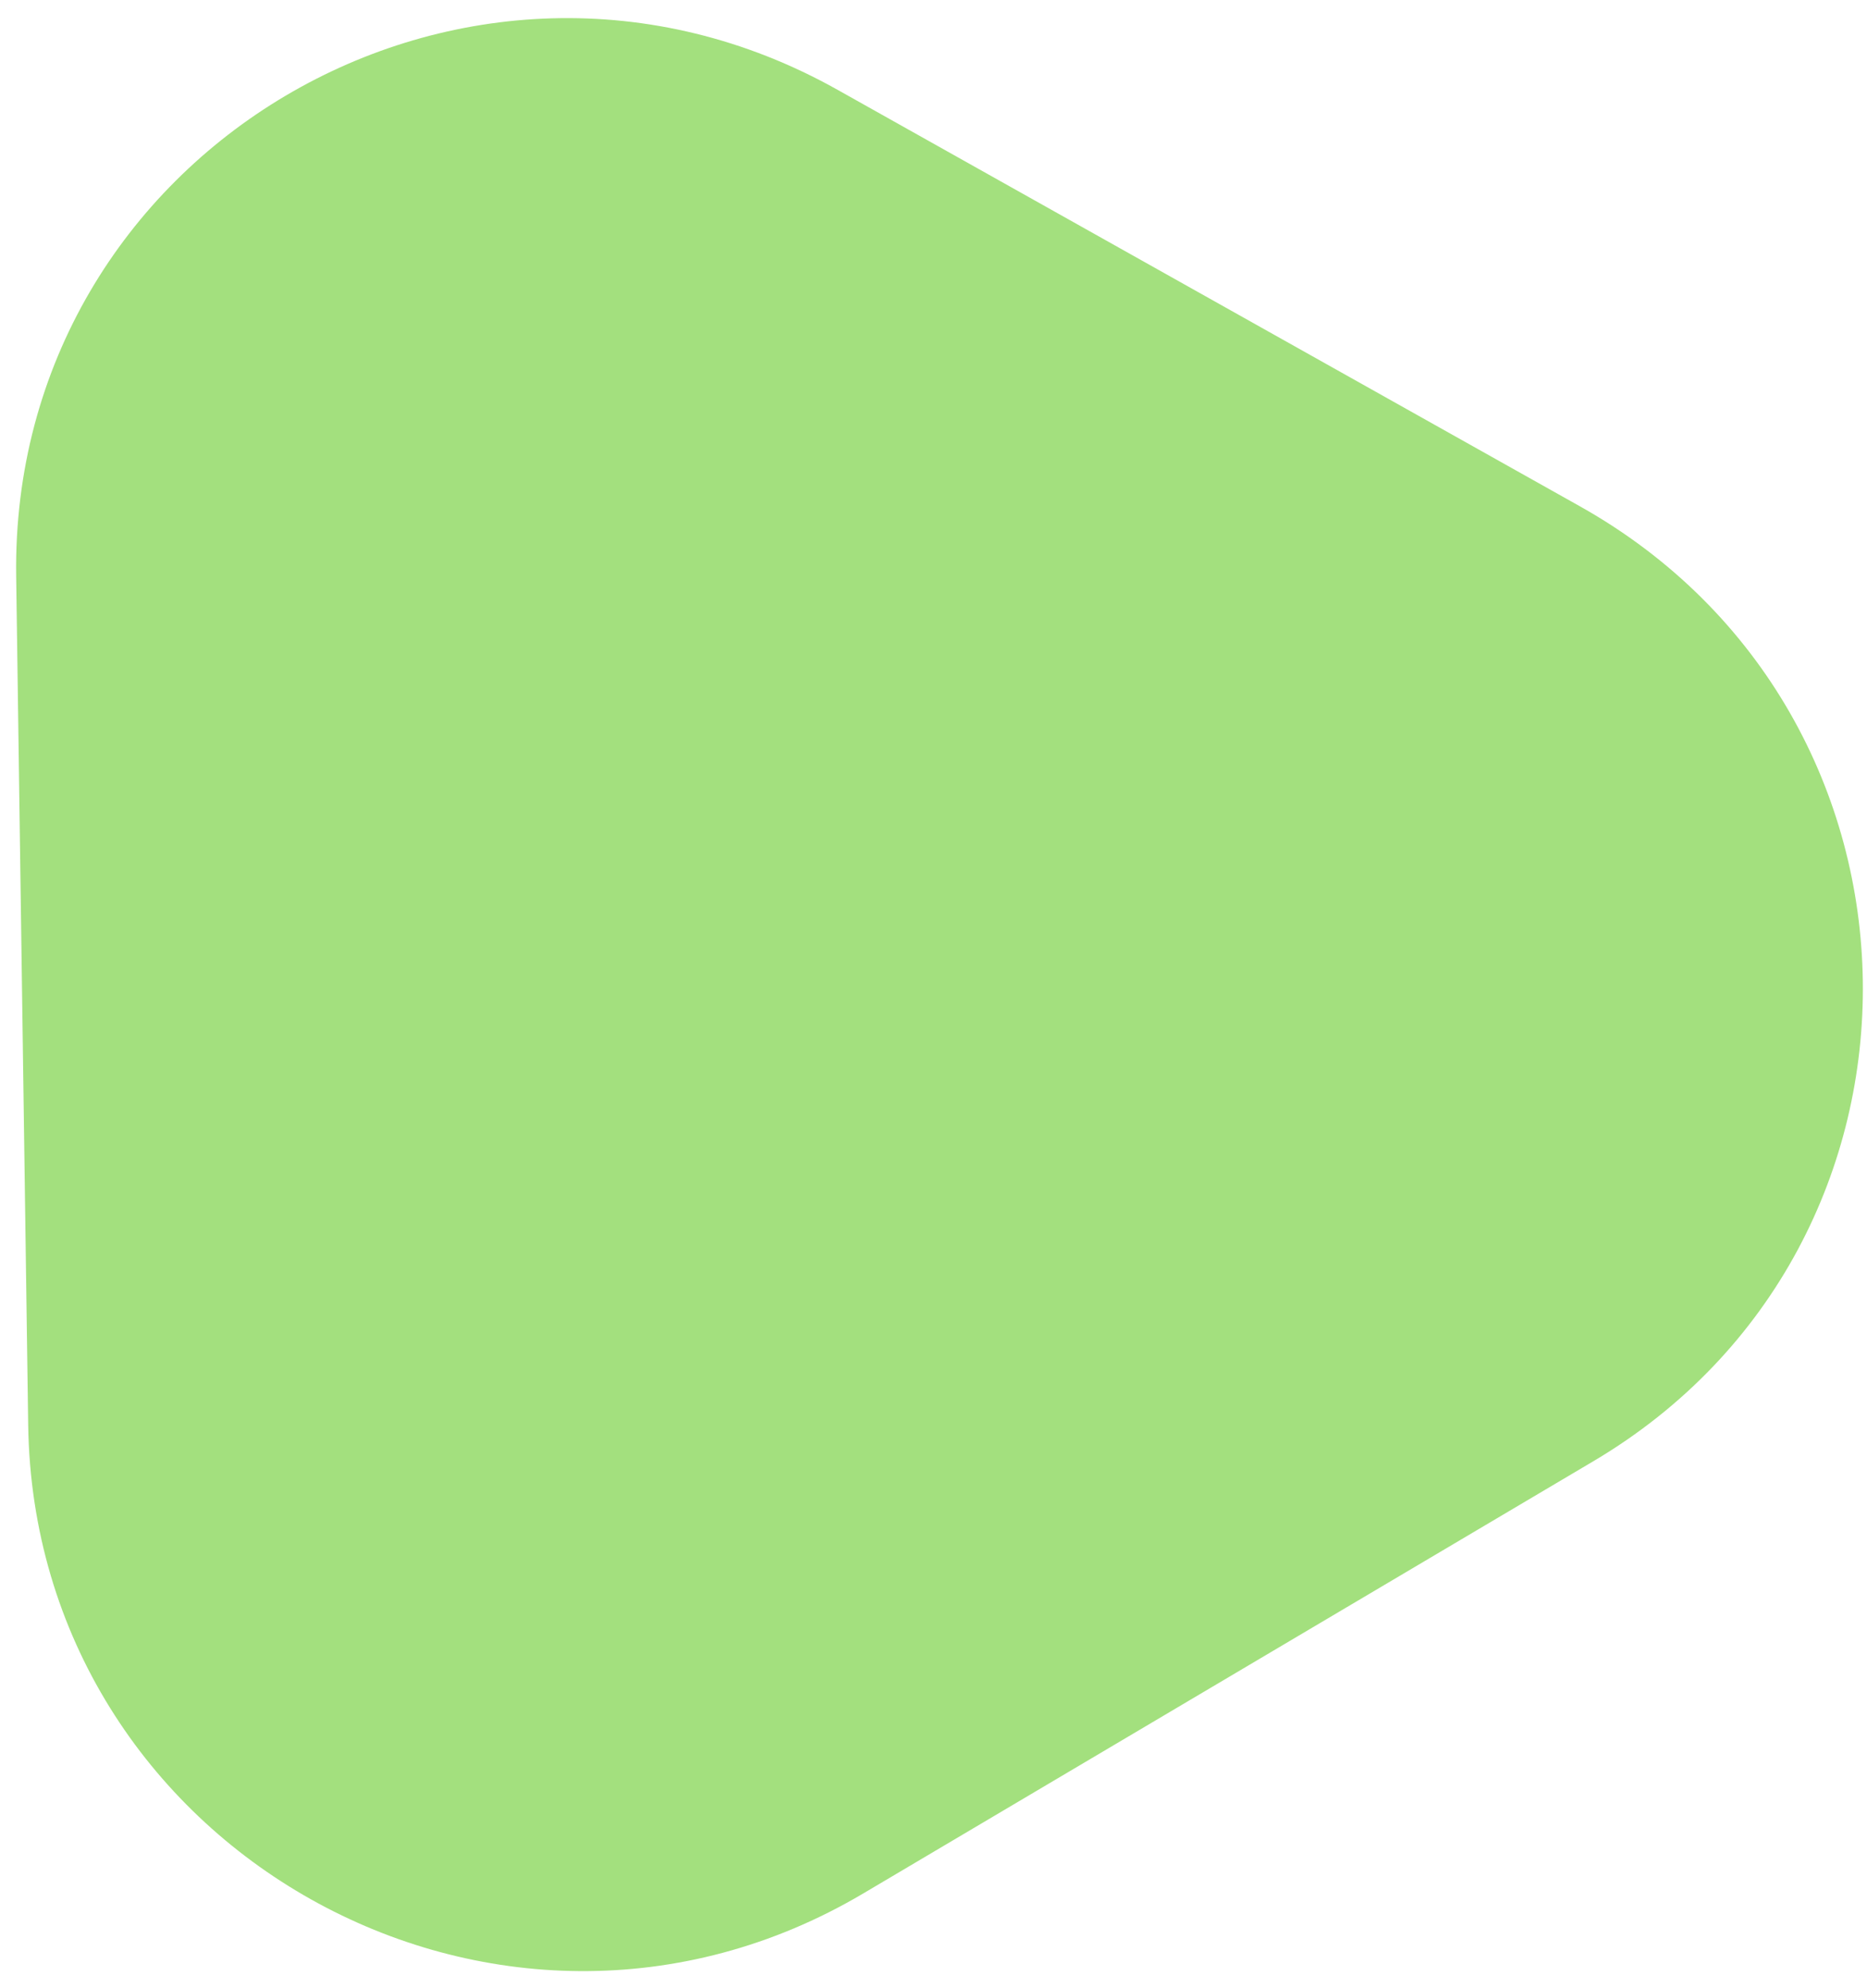 <svg width="62" height="66" viewBox="0 0 62 66" fill="none" xmlns="http://www.w3.org/2000/svg">
<g filter="url(#filter0_b)">
<path d="M28.666 62.855C16.542 70.029 1.136 61.389 0.936 47.302L0.537 19.126C0.337 5.039 15.493 -3.929 27.817 2.983L52.468 16.808C64.792 23.72 65.042 41.329 52.917 48.504L28.666 62.855Z" fill="#A3E07E"/>
</g>
<defs>
<filter id="filter0_b" x="-19.465" y="-19.399" width="101.328" height="104.832" filterUnits="userSpaceOnUse" color-interpolation-filters="sRGB">
<feFlood flood-opacity="0" result="BackgroundImageFix"/>
<feGaussianBlur in="BackgroundImage" stdDeviation="10"/>
<feComposite in2="SourceAlpha" operator="in" result="effect1_backgroundBlur"/>
<feBlend mode="normal" in="SourceGraphic" in2="effect1_backgroundBlur" result="shape"/>
</filter>
</defs>
</svg>
